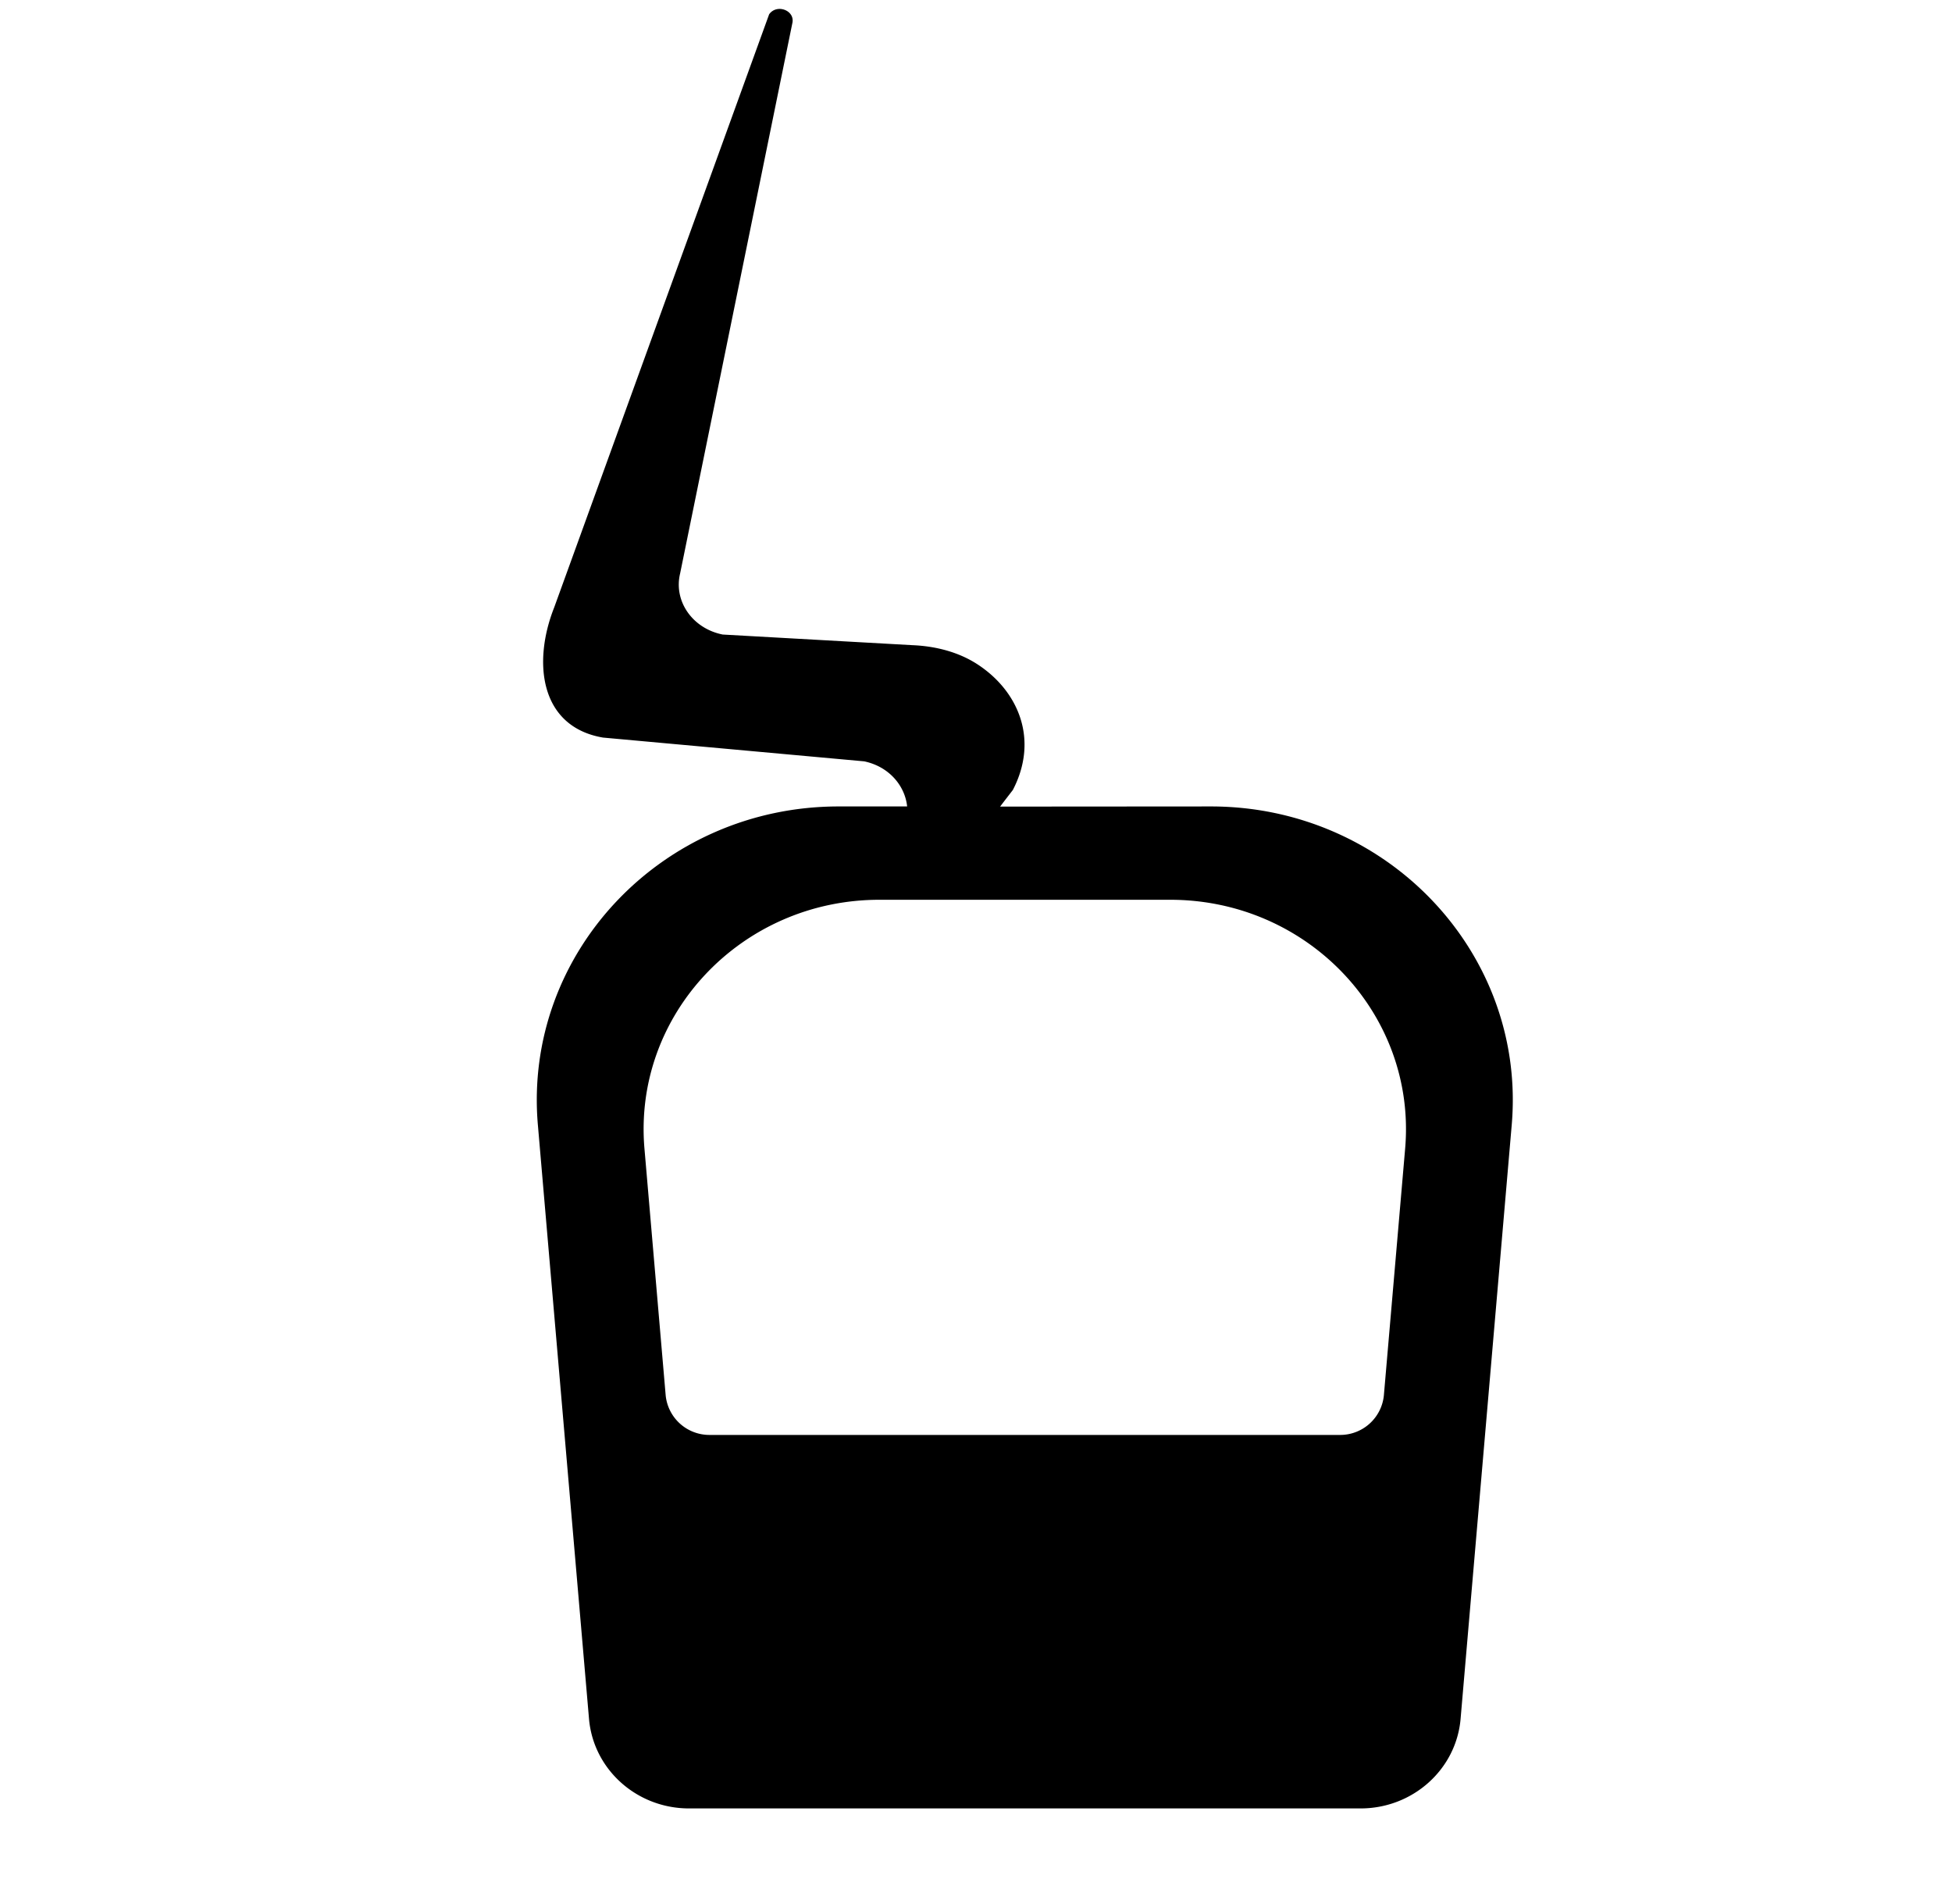 <svg width="40" height="39" viewBox="0 0 40 39" xmlns="http://www.w3.org/2000/svg"><path d="M16.236.477l-2.299 11.271c-.138.569.255 1.13.873 1.252l3.889.218c.48.02.956.143 1.346.402.824.545 1.247 1.53.71 2.565-.09.117-.178.23-.261.34l4.32-.003c3.62 0 6.466 3.013 6.164 6.524l-1.048 12.17c-.09 1.037-.981 1.834-2.05 1.834H14.12c-1.07 0-1.96-.797-2.05-1.834l-1.048-12.17c-.303-3.511 2.543-6.524 6.163-6.524h1.404c-.045-.428-.374-.818-.88-.924l-5.353-.487c-1.3-.223-1.442-1.55-1-2.665L15.761.293c.158-.224.538-.078.475.184zm7.744 17.957h-5.96c-2.827 0-5.05 2.353-4.814 5.097l.435 5.057a.9.9 0 00.906.81h12.906a.899.899 0 00.905-.81l.436-5.057c.236-2.744-1.986-5.097-4.814-5.097z" fill-rule="evenodd"/></svg>